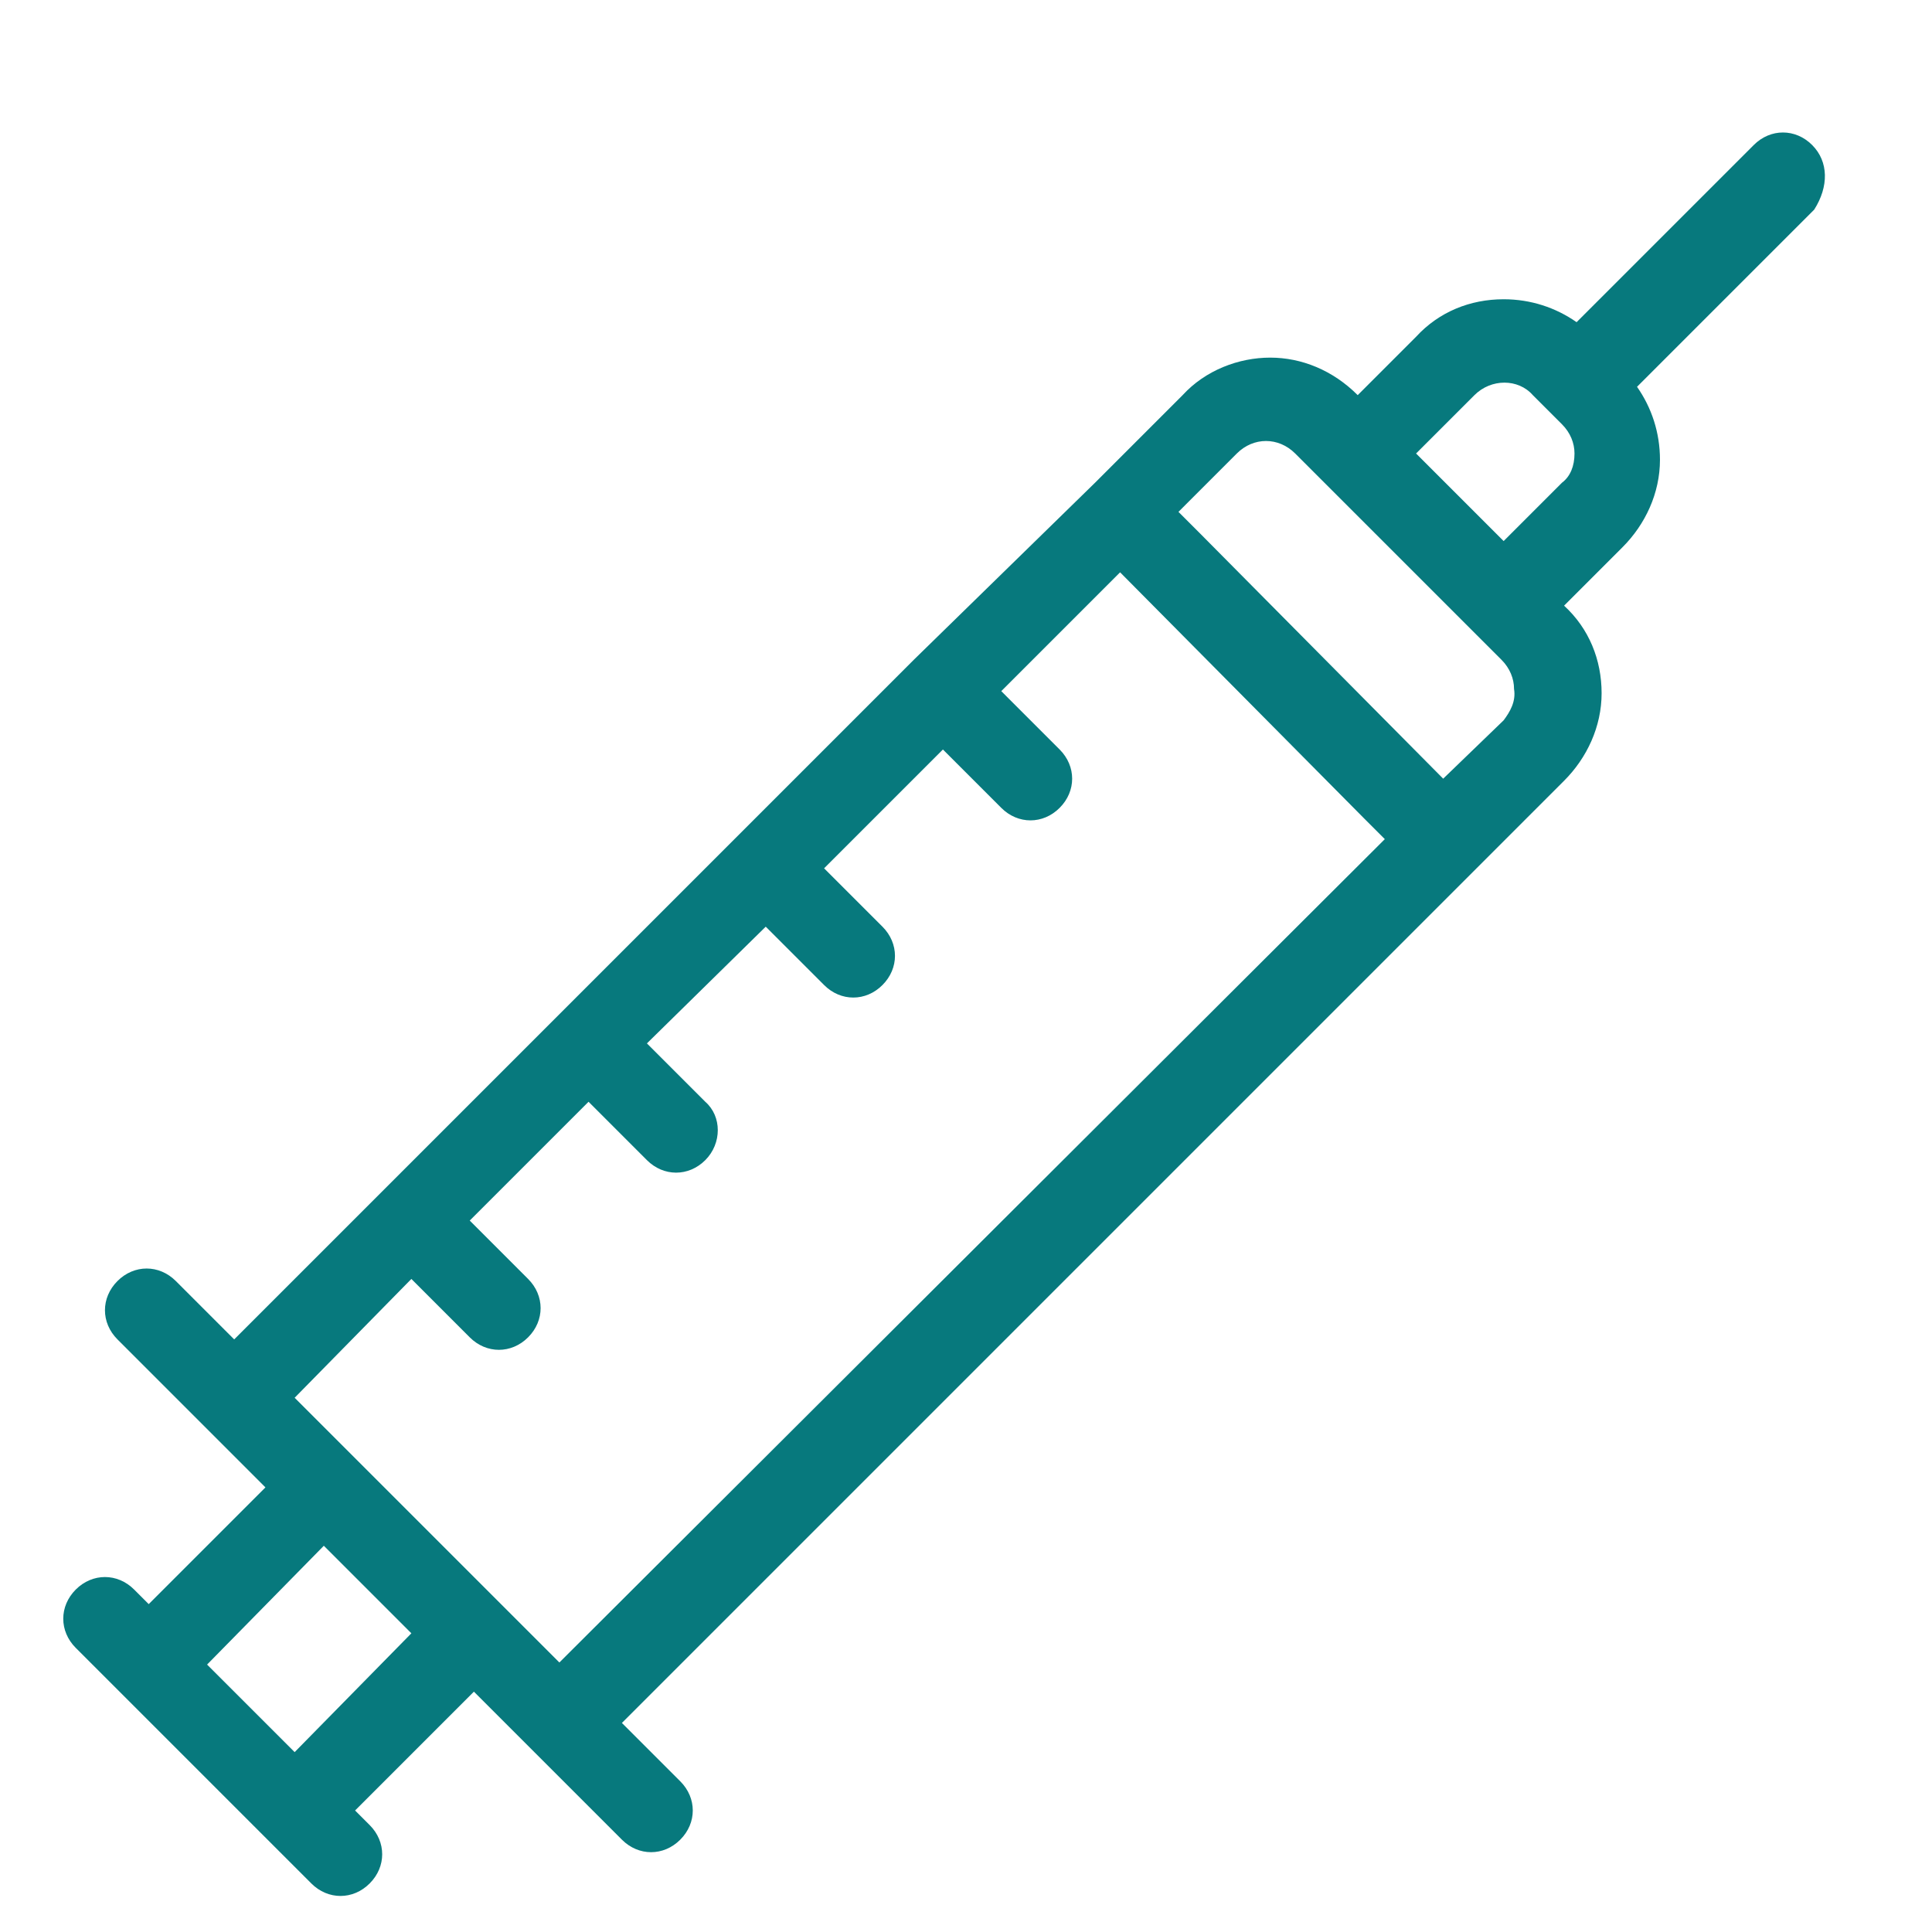 <svg xmlns="http://www.w3.org/2000/svg" xmlns:xlink="http://www.w3.org/1999/xlink" width="500" zoomAndPan="magnify" viewBox="0 0 375 375" height="500" preserveAspectRatio="xMidYMid meet" version="1.0"><defs><clipPath id="id1"><path d="M 12 25 L 354.969 25 L 354.969 368.207 L 12 368.207 Z M 12 25 " clip-rule="nonzero"/></clipPath></defs><g clip-path="url(#id1)"><path fill="#07797d" d="M 351.734 28.145 C 348.496 24.906 343.641 24.906 340.406 28.145 L 306.016 62.535 C 301.969 59.703 297.113 58.086 291.855 58.086 C 285.379 58.086 279.312 60.512 274.859 65.367 L 263.531 76.695 C 258.676 71.84 252.609 69.414 246.539 69.414 C 240.469 69.414 233.996 71.84 229.547 76.695 L 212.555 93.688 L 177.355 128.078 L 45.457 259.977 L 34.129 248.648 C 30.891 245.41 26.035 245.41 22.801 248.648 C 19.562 251.887 19.562 256.742 22.801 259.977 L 51.523 288.703 L 28.867 311.359 L 26.035 308.527 C 22.801 305.293 17.945 305.293 14.707 308.527 C 11.469 311.766 11.469 316.621 14.707 319.855 L 60.426 365.574 C 62.043 367.195 64.066 368.004 66.09 368.004 C 68.113 368.004 70.137 367.195 71.754 365.574 C 74.992 362.34 74.992 357.484 71.754 354.246 L 68.922 351.414 L 91.984 328.352 L 120.711 357.078 C 122.328 358.699 124.352 359.508 126.375 359.508 C 128.398 359.508 130.422 358.699 132.039 357.078 C 135.277 353.844 135.277 348.988 132.039 345.75 L 120.711 334.422 L 303.586 151.547 C 308.039 147.094 310.871 141.027 310.871 134.555 C 310.871 128.078 308.441 122.012 303.586 117.559 L 314.914 106.23 C 319.367 101.781 322.199 95.711 322.199 89.238 C 322.199 83.98 320.582 79.125 317.746 75.078 L 352.137 40.688 C 354.969 36.238 354.969 31.383 351.734 28.145 Z M 57.191 340.086 L 52.336 335.23 L 40.195 323.094 L 62.855 300.031 L 79.848 317.023 Z M 108.574 322.688 L 57.191 271.305 L 79.848 248.242 L 91.176 259.574 C 92.793 261.191 94.816 262 96.84 262 C 98.863 262 100.887 261.191 102.504 259.574 C 105.742 256.336 105.742 251.48 102.504 248.242 L 91.176 236.914 L 114.238 213.852 L 125.566 225.184 C 127.184 226.801 129.207 227.609 131.23 227.609 C 133.254 227.609 135.277 226.801 136.895 225.184 C 140.133 221.945 140.133 216.684 136.895 213.852 L 125.566 202.523 L 148.629 179.867 L 159.957 191.195 C 161.574 192.816 163.598 193.625 165.621 193.625 C 167.645 193.625 169.668 192.816 171.285 191.195 C 174.523 187.961 174.523 183.105 171.285 179.867 L 159.957 168.539 L 183.02 145.477 L 194.348 156.805 C 195.965 158.426 197.988 159.234 200.012 159.234 C 202.035 159.234 204.059 158.426 205.676 156.805 C 208.914 153.57 208.914 148.715 205.676 145.477 L 194.348 134.148 L 217.41 111.086 L 264.746 158.828 L 268.793 162.875 Z M 291.855 139.812 L 280.121 151.141 L 232.785 103.398 L 228.738 99.352 L 240.066 88.023 C 243.301 84.789 248.156 84.789 251.395 88.023 L 291.449 128.078 C 293.066 129.699 293.875 131.723 293.875 133.742 C 294.281 136.172 293.066 138.195 291.855 139.812 Z M 303.184 93.688 L 291.855 105.02 L 274.859 88.023 L 286.191 76.695 C 289.426 73.461 294.688 73.461 297.52 76.695 L 303.184 82.359 C 304.801 83.98 305.609 86 305.609 88.023 C 305.609 90.453 304.801 92.477 303.184 93.688 Z M 303.184 93.688 " fill-opacity="1" fill-rule="nonzero"/></g></svg>